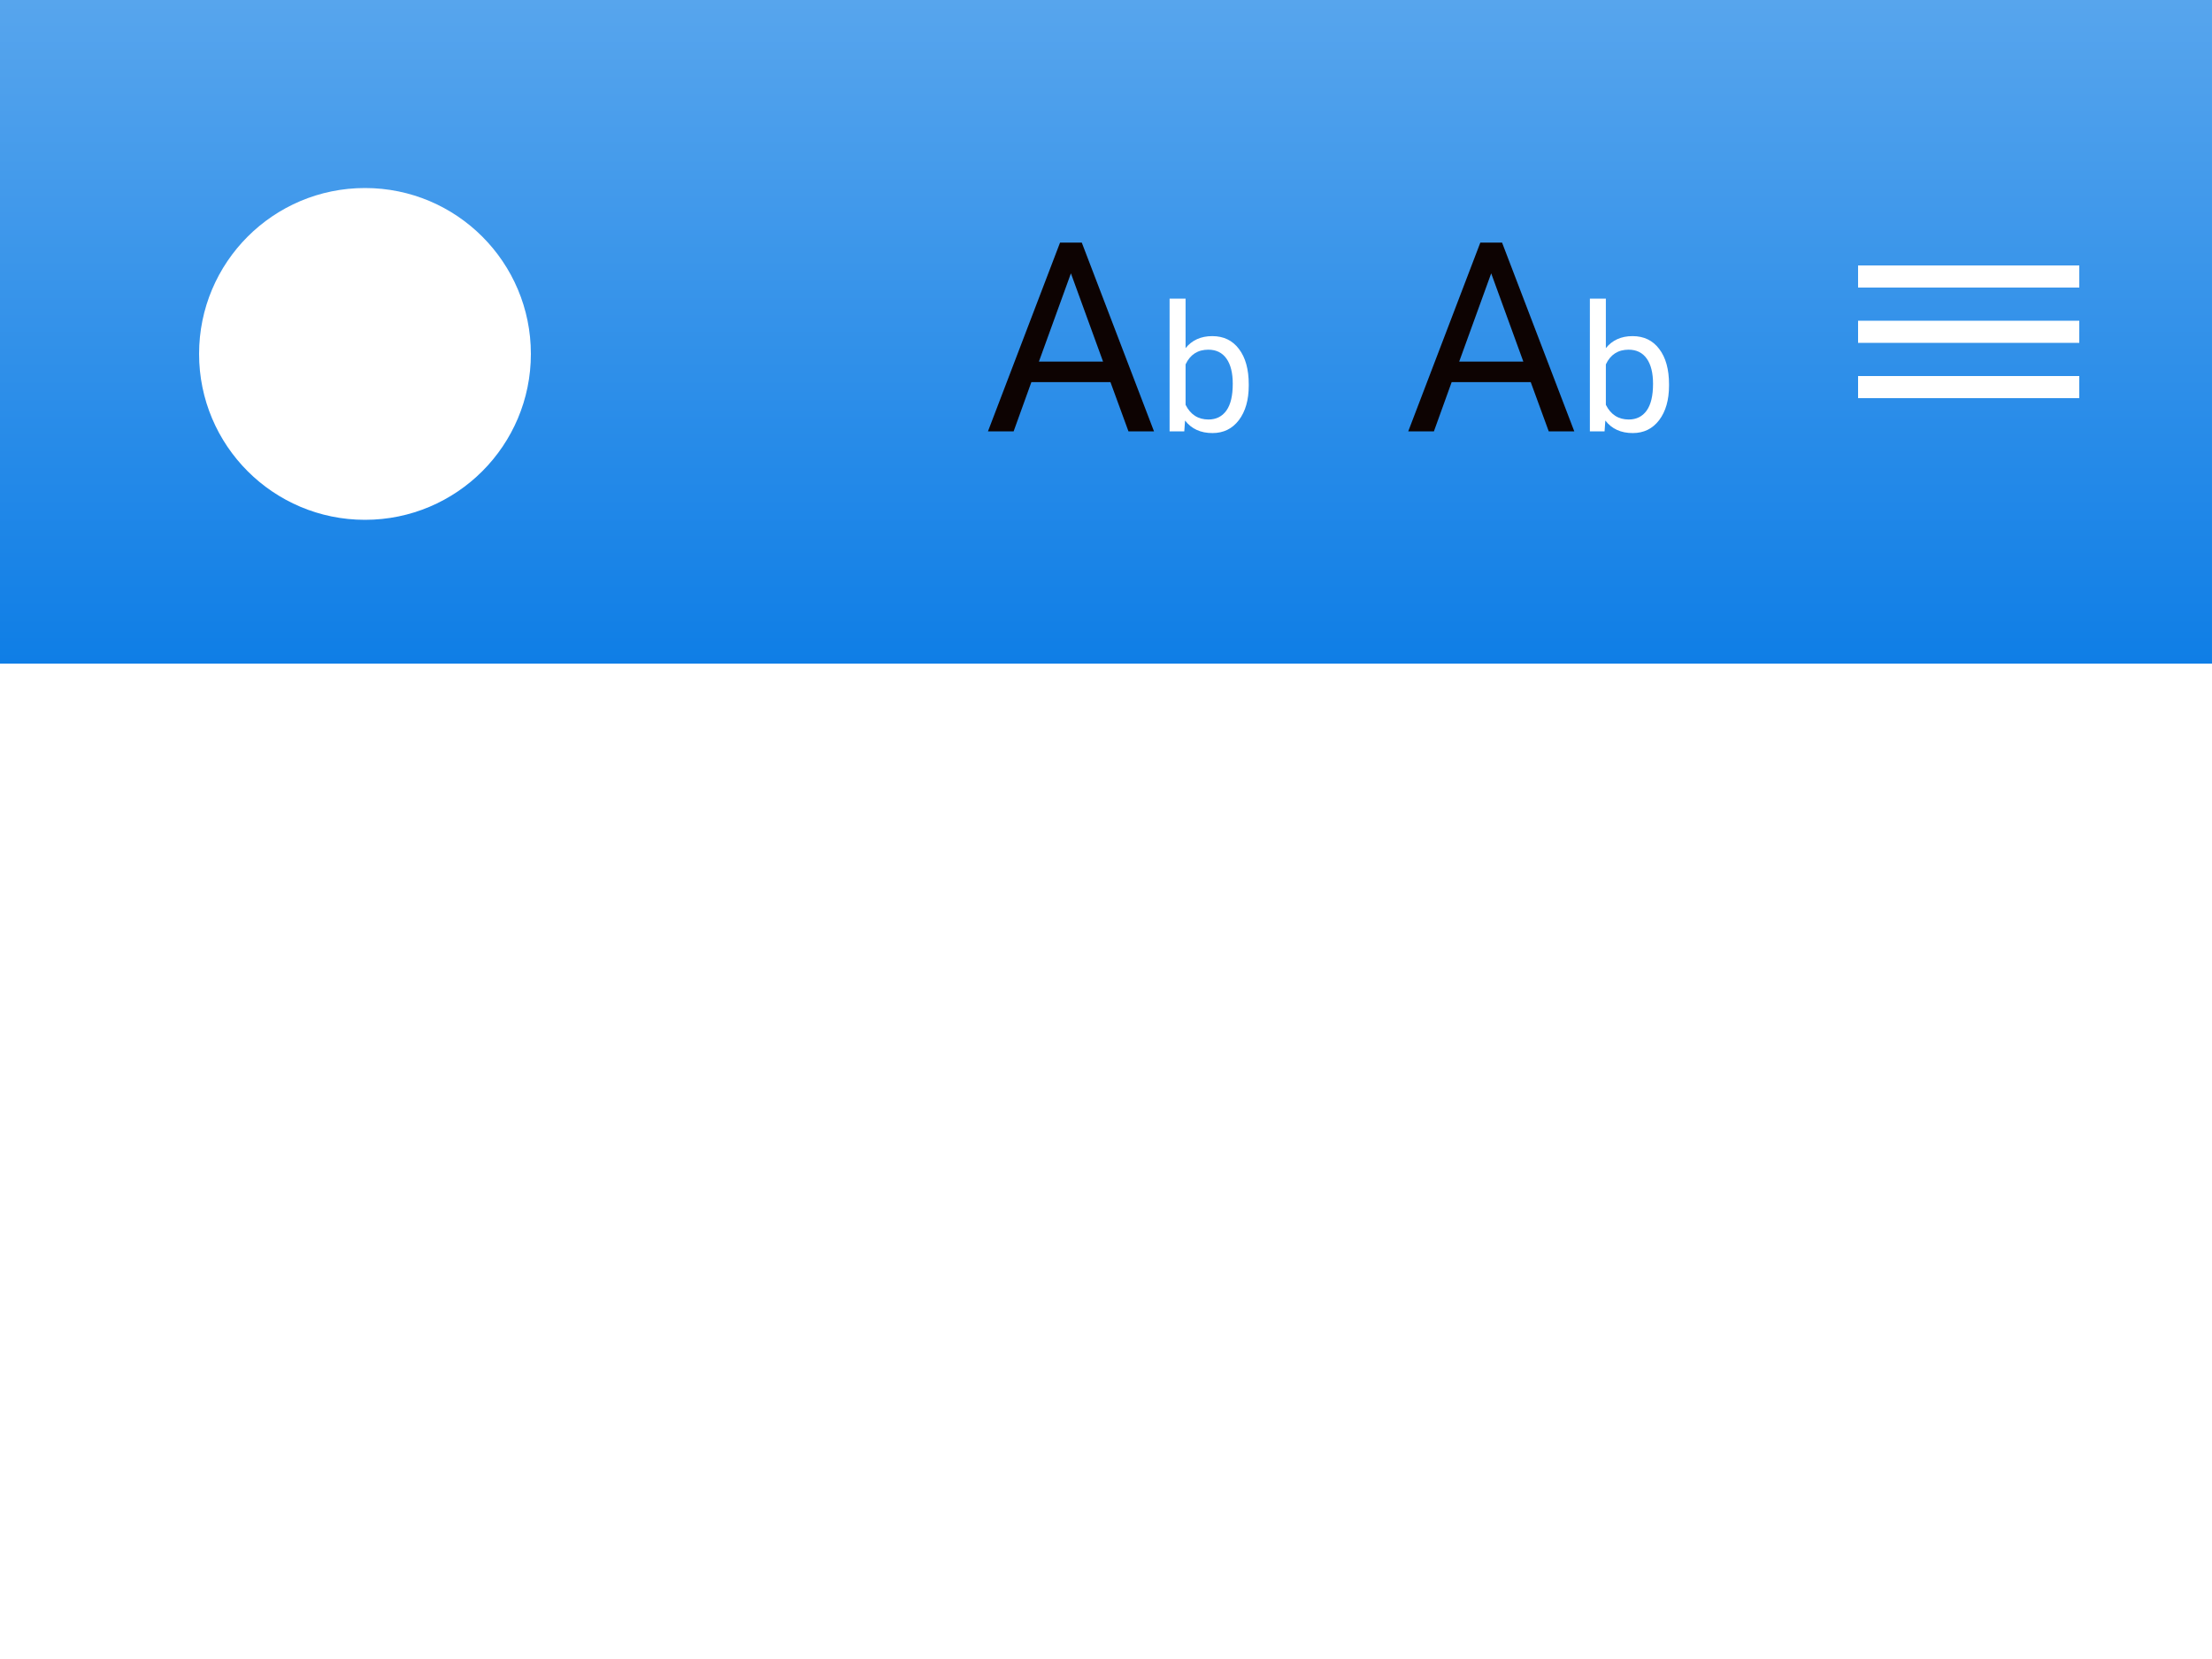 <svg width="200" height="150" viewBox="0 0 200 150" fill="none" xmlns="http://www.w3.org/2000/svg">
<g clip-path="url(#clip0_85_1548)">
<rect x="-0.001" width="200" height="150" fill="white"/>
<rect width="200" height="60" fill="url(#paint0_linear_85_1548)"/>
<path d="M100.402 34.547H93.254L91.648 39H89.328L95.844 21.938H97.812L104.34 39H102.031L100.402 34.547ZM93.934 32.695H99.734L96.828 24.715L93.934 32.695Z" fill="#0D0302"/>
<path d="M112.906 34.867C112.906 36.159 112.609 37.198 112.016 37.984C111.422 38.766 110.625 39.156 109.625 39.156C108.557 39.156 107.732 38.779 107.148 38.023L107.078 39H105.75V27H107.195V31.477C107.779 30.753 108.583 30.391 109.609 30.391C110.635 30.391 111.44 30.779 112.023 31.555C112.612 32.331 112.906 33.393 112.906 34.742V34.867ZM111.461 34.703C111.461 33.719 111.271 32.958 110.891 32.422C110.51 31.885 109.964 31.617 109.25 31.617C108.297 31.617 107.612 32.06 107.195 32.945V36.602C107.638 37.487 108.328 37.93 109.266 37.93C109.958 37.93 110.497 37.661 110.883 37.125C111.268 36.589 111.461 35.781 111.461 34.703Z" fill="white"/>
<path d="M138.402 34.547H131.254L129.648 39H127.328L133.844 21.938H135.812L142.34 39H140.031L138.402 34.547ZM131.934 32.695H137.734L134.828 24.715L131.934 32.695Z" fill="#0D0302"/>
<path d="M150.906 34.867C150.906 36.159 150.609 37.198 150.016 37.984C149.422 38.766 148.625 39.156 147.625 39.156C146.557 39.156 145.732 38.779 145.148 38.023L145.078 39H143.75V27H145.195V31.477C145.779 30.753 146.583 30.391 147.609 30.391C148.635 30.391 149.44 30.779 150.023 31.555C150.612 32.331 150.906 33.393 150.906 34.742V34.867ZM149.461 34.703C149.461 33.719 149.271 32.958 148.891 32.422C148.51 31.885 147.964 31.617 147.25 31.617C146.297 31.617 145.612 32.06 145.195 32.945V36.602C145.638 37.487 146.328 37.93 147.266 37.93C147.958 37.93 148.497 37.661 148.883 37.125C149.268 36.589 149.461 35.781 149.461 34.703Z" fill="white"/>
<g filter="url(#filter0_d_85_1548)">
<circle cx="31" cy="30" r="15" fill="white"/>
</g>
<line x1="168" y1="25" x2="188" y2="25" stroke="white" stroke-width="2"/>
<line x1="168" y1="30" x2="188" y2="30" stroke="white" stroke-width="2"/>
<line x1="168" y1="35" x2="188" y2="35" stroke="white" stroke-width="2"/>
</g>
<defs>
<filter id="filter0_d_85_1548" x="16" y="15" width="34" height="34" filterUnits="userSpaceOnUse" color-interpolation-filters="sRGB">
<feFlood flood-opacity="0" result="BackgroundImageFix"/>
<feColorMatrix in="SourceAlpha" type="matrix" values="0 0 0 0 0 0 0 0 0 0 0 0 0 0 0 0 0 0 127 0" result="hardAlpha"/>
<feOffset dx="2" dy="2"/>
<feGaussianBlur stdDeviation="1"/>
<feComposite in2="hardAlpha" operator="out"/>
<feColorMatrix type="matrix" values="0 0 0 0 0 0 0 0 0 0 0 0 0 0 0 0 0 0 0.1 0"/>
<feBlend mode="normal" in2="BackgroundImageFix" result="effect1_dropShadow_85_1548"/>
<feBlend mode="normal" in="SourceGraphic" in2="effect1_dropShadow_85_1548" result="shape"/>
</filter>
<linearGradient id="paint0_linear_85_1548" x1="100" y1="0" x2="100" y2="60" gradientUnits="userSpaceOnUse">
<stop stop-color="#57A5ED"/>
<stop offset="1" stop-color="#0F7EE6"/>
</linearGradient>
<clipPath id="clip0_85_1548">
<rect width="200" height="150" fill="white" transform="translate(-0.001)"/>
</clipPath>
</defs>
</svg>
